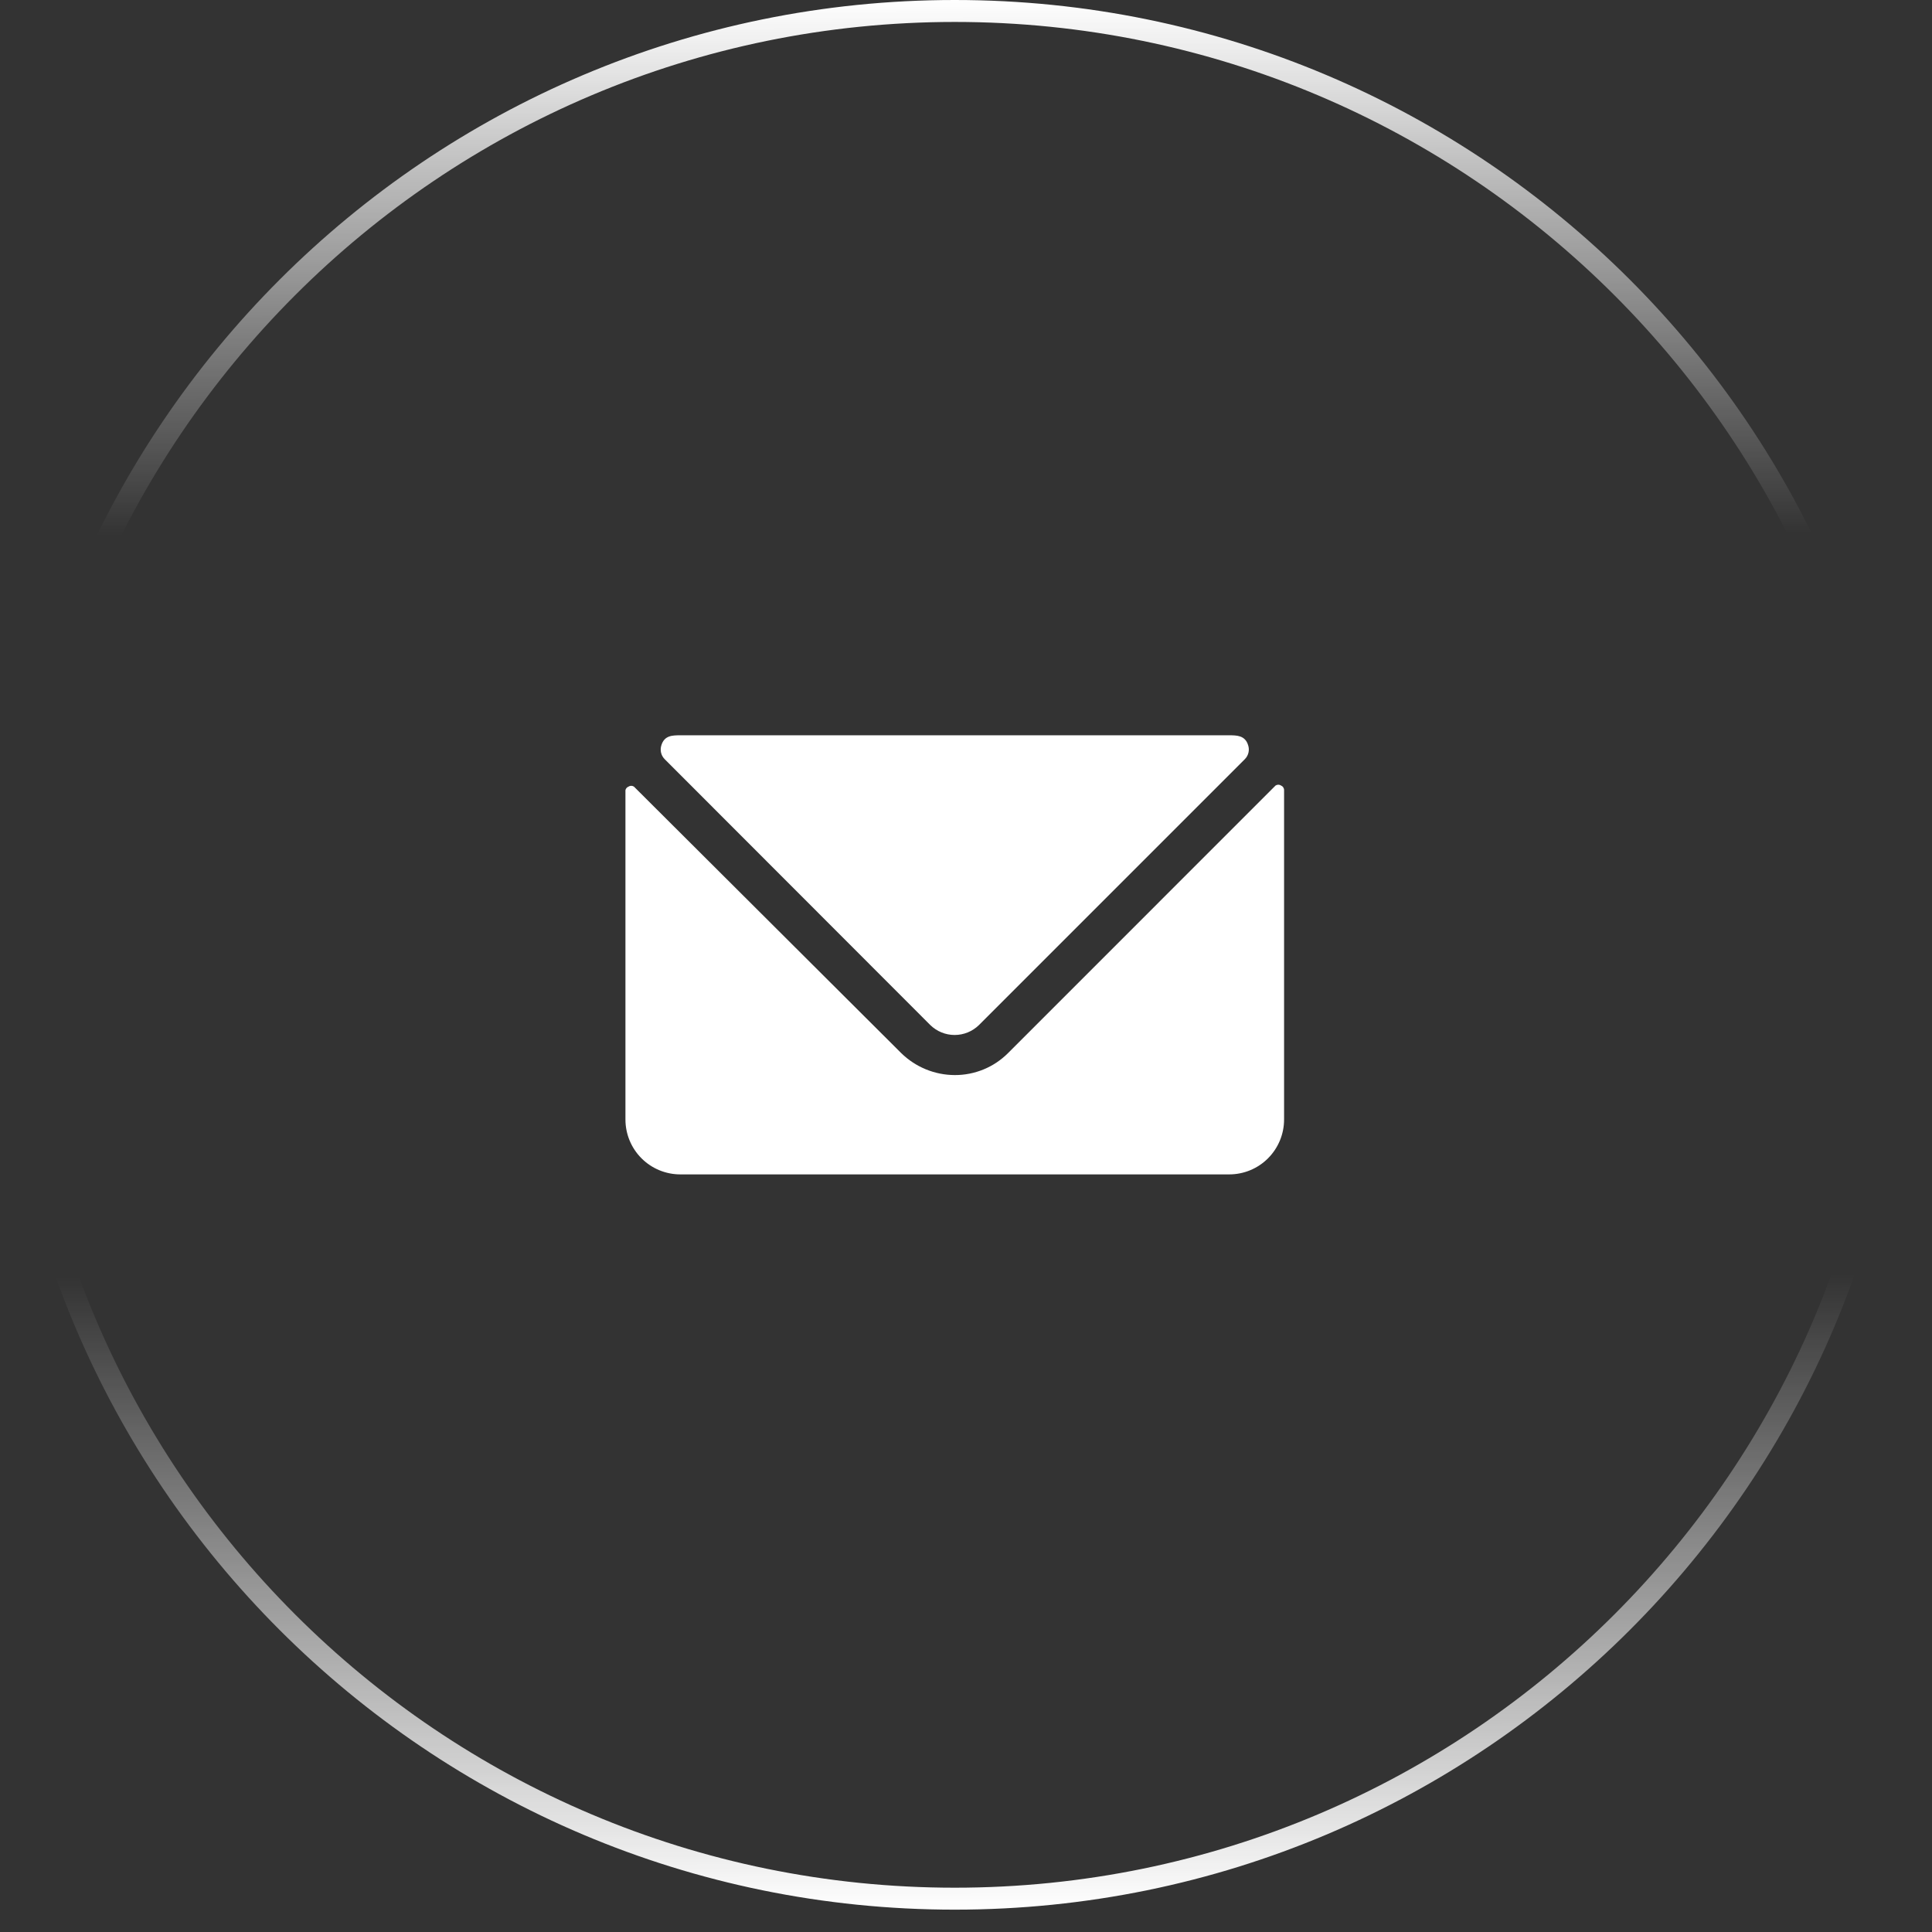<?xml version="1.0" encoding="UTF-8"?>
<svg xmlns="http://www.w3.org/2000/svg" width="44" height="44" viewBox="0 0 44 44" fill="none">
  <rect x="0" y="0" width="44" height="44" fill="#333333" stroke="none"/>
  <path d="M21.744 0.25C33.615 0.25 43.238 9.874 43.238 21.745C43.238 33.617 33.615 43.241 21.744 43.241C9.873 43.241 0.25 33.617 0.25 21.745C0.25 9.874 9.873 0.25 21.744 0.25Z" stroke="url(#paint0_linear_6139_232)" stroke-width="0.5"></path>
  <g clip-path="url(#clip0_6139_232)">
    <path d="M29.175 17.89C29.157 17.878 29.135 17.871 29.113 17.871C29.091 17.871 29.069 17.878 29.05 17.89L22.957 23.984C22.798 24.143 22.609 24.27 22.401 24.355C22.192 24.441 21.969 24.485 21.744 24.484C21.288 24.483 20.851 24.303 20.525 23.984L14.438 17.915C14.419 17.903 14.398 17.896 14.375 17.896C14.353 17.896 14.331 17.903 14.313 17.915C14.296 17.922 14.28 17.933 14.268 17.947C14.256 17.961 14.248 17.978 14.244 17.996V25.496C14.244 25.828 14.376 26.146 14.61 26.38C14.845 26.615 15.163 26.746 15.494 26.746H27.994C28.326 26.746 28.644 26.615 28.878 26.38C29.112 26.146 29.244 25.828 29.244 25.496V17.996C29.245 17.974 29.238 17.951 29.226 17.933C29.214 17.914 29.196 17.899 29.175 17.89Z" fill="white"></path>
    <path d="M21.188 23.346C21.336 23.49 21.534 23.571 21.741 23.571C21.948 23.571 22.146 23.49 22.294 23.346L28.35 17.29C28.391 17.249 28.42 17.197 28.433 17.141C28.446 17.085 28.444 17.026 28.425 16.971C28.357 16.746 28.163 16.746 27.994 16.746H15.494C15.319 16.746 15.132 16.746 15.063 16.971C15.045 17.026 15.042 17.085 15.055 17.141C15.068 17.197 15.097 17.249 15.138 17.29L21.188 23.346Z" fill="white"></path>
  </g>
  <defs>
    <linearGradient id="paint0_linear_6139_232" x1="20.522" y1="3.8069e-09" x2="20.596" y2="43.491" gradientUnits="userSpaceOnUse">
      <stop stop-color="white"></stop>
      <stop offset="0.28" stop-color="white" stop-opacity="0"></stop>
      <stop offset="0.668" stop-color="white" stop-opacity="0"></stop>
      <stop offset="1" stop-color="white"></stop>
    </linearGradient>
    <clipPath id="clip0_6139_232">
      <rect width="15" height="15" fill="white" transform="translate(14.244 14.246)"></rect>
    </clipPath>
  </defs>
</svg>
